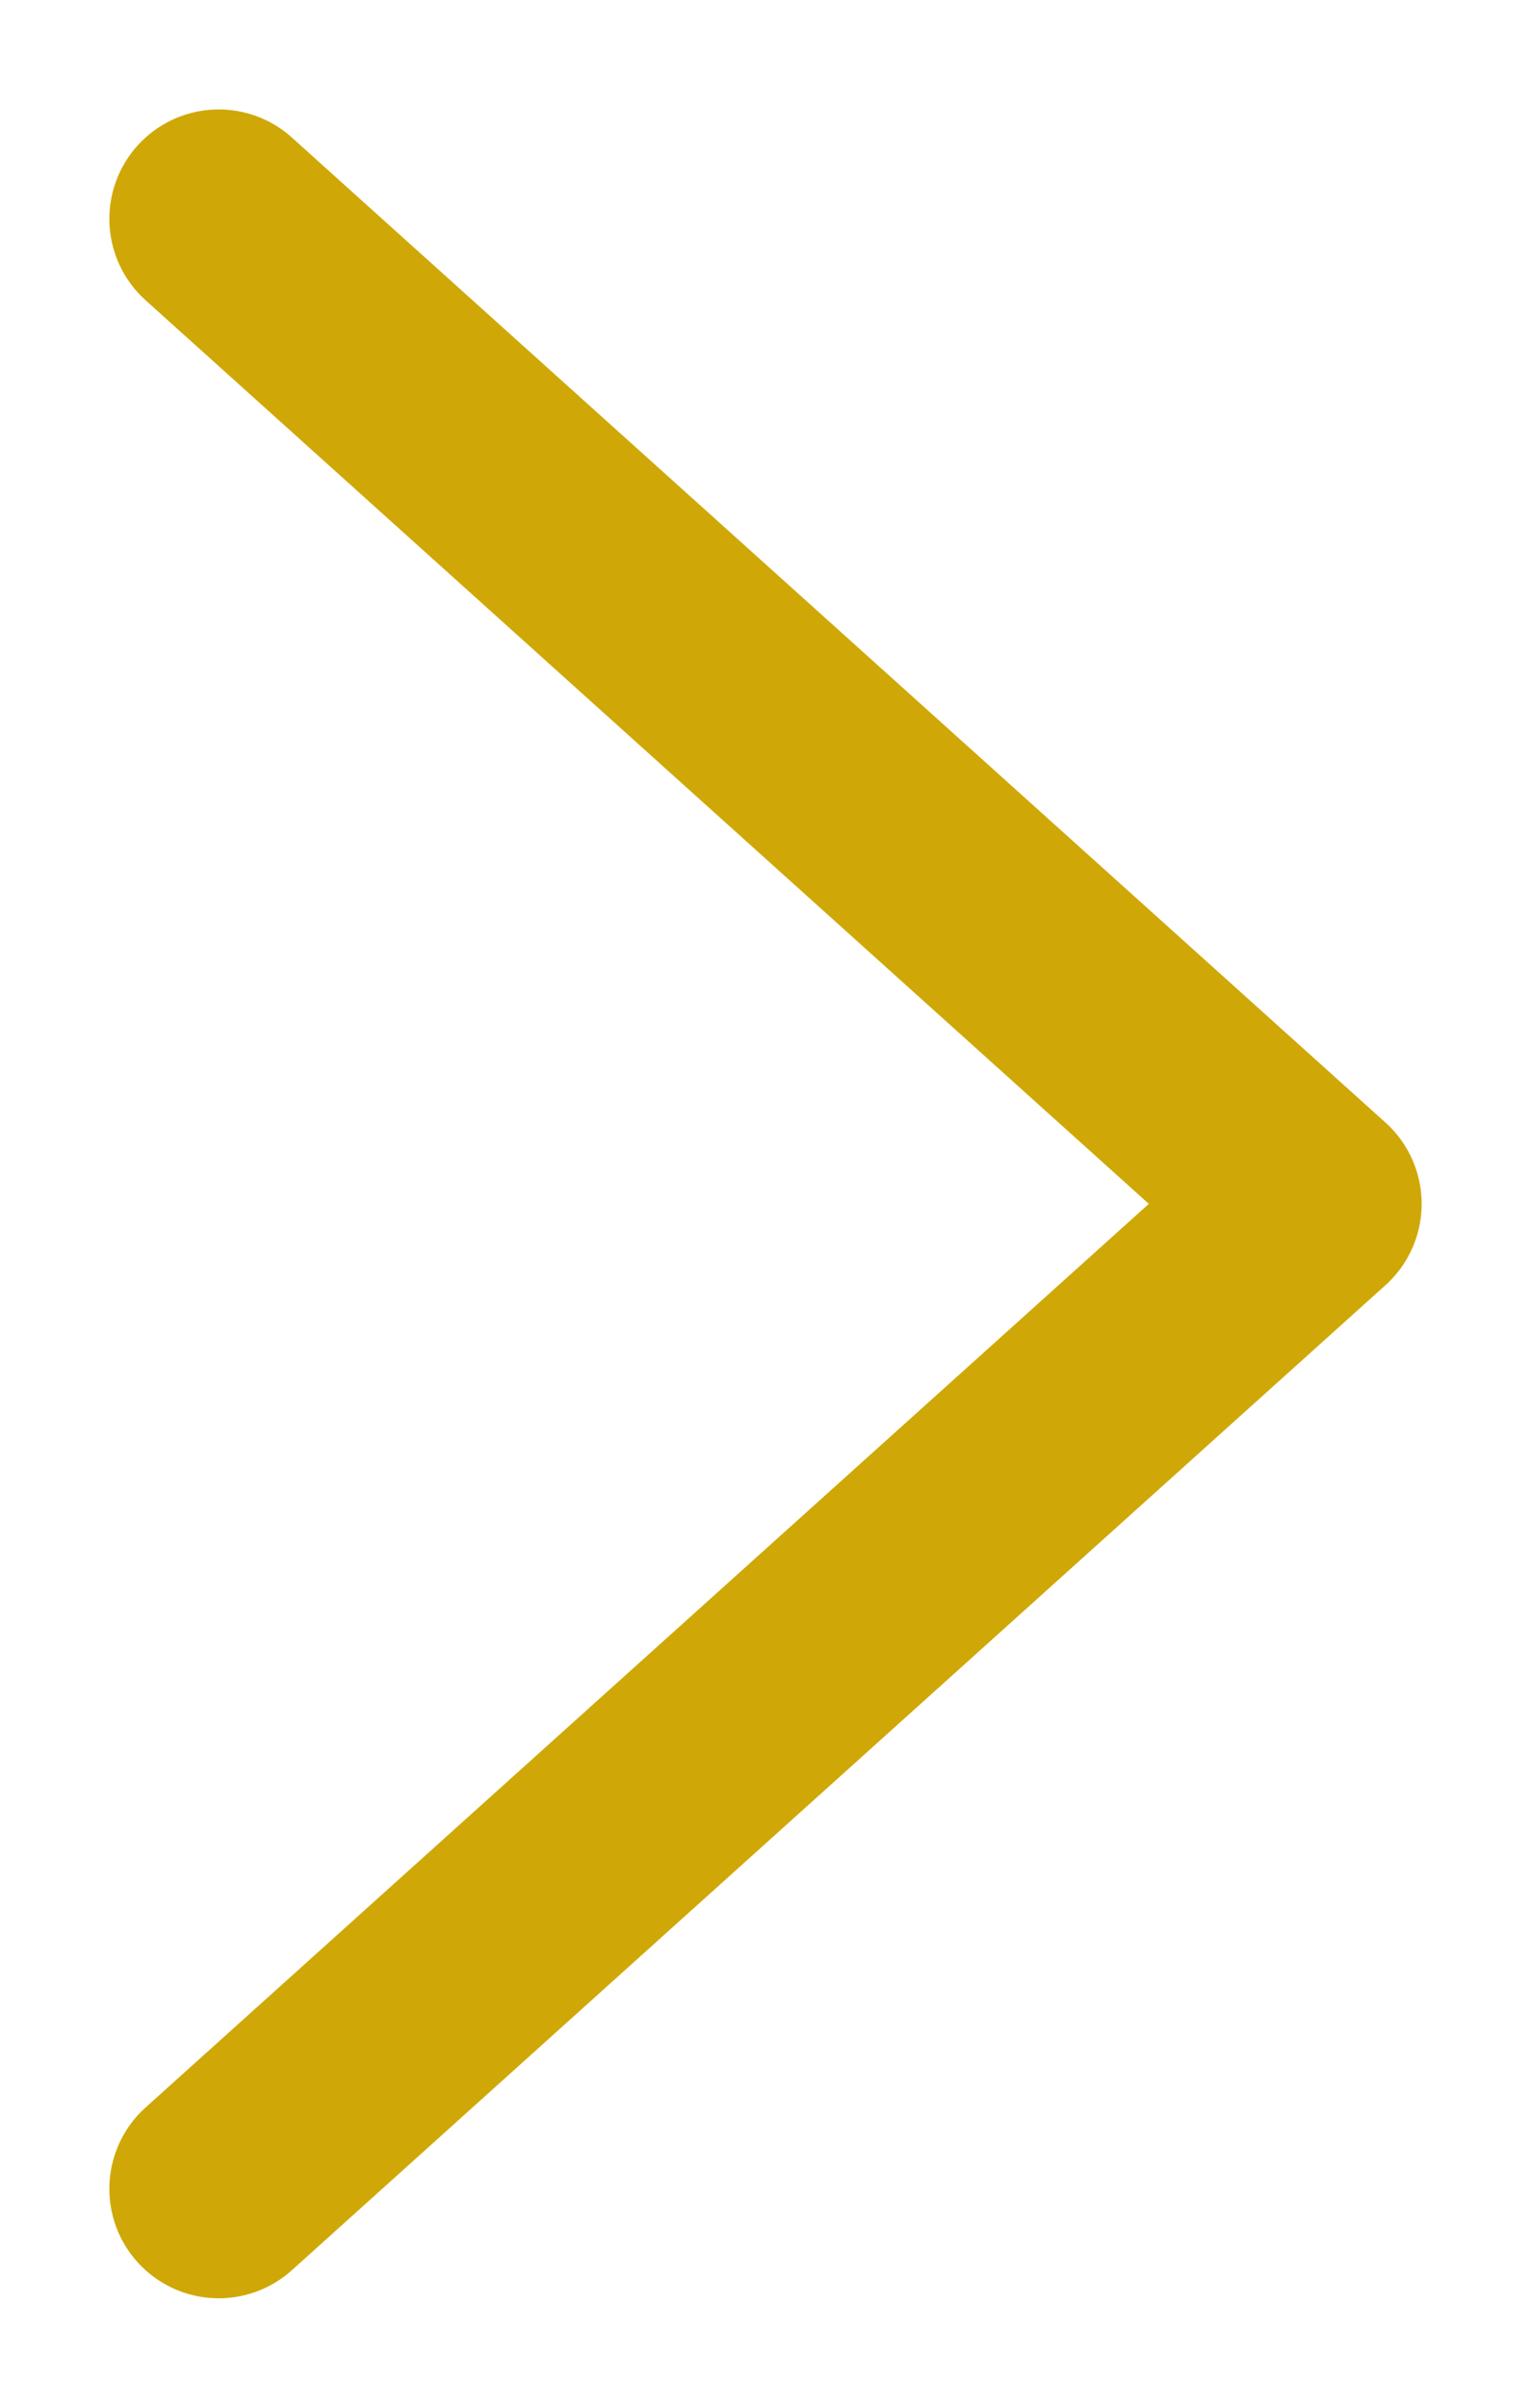 <svg width="7" height="11" viewBox="0 0 7 11" fill="none" xmlns="http://www.w3.org/2000/svg">
<path id="Vector" d="M1 10L6 5.5L1 1" stroke="#CFA807" stroke-linecap="round" stroke-linejoin="round"/>
</svg>
